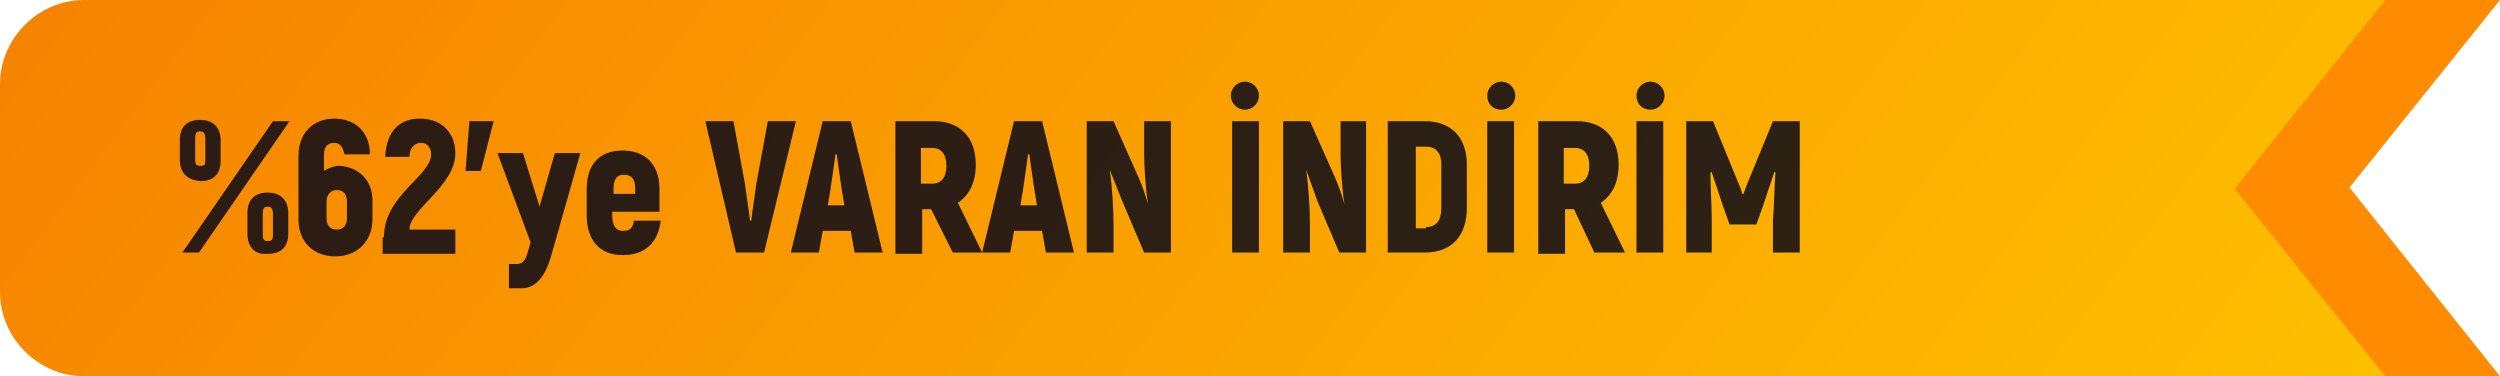 <?xml version="1.0" encoding="utf-8"?>
<!-- Generator: Adobe Illustrator 25.4.1, SVG Export Plug-In . SVG Version: 6.00 Build 0)  -->
<svg version="1.1" id="Layer_1" xmlns="http://www.w3.org/2000/svg" xmlns:xlink="http://www.w3.org/1999/xlink" x="0px" y="0px"
	 viewBox="0 0 196 29.5" style="enable-background:new 0 0 196 29.5;" xml:space="preserve">
<style type="text/css">
	.st0{fill:#FF8C00;}
	.st1{fill:url(#SVGID_1_);}
	.st2{opacity:0.87;}
	.st3{fill:#0E0B17;}
	.st4{fill:url(#SVGID_00000111185668581398792560000006231434096560053660_);}
	.st5{fill:url(#SVGID_00000176035384988362796300000003026656334737841823_);}
</style>
<g>
	<polygon class="st0" points="196,0 9,0 9,29.5 196,29.5 184.2,14.7 	"/>
	<linearGradient id="SVGID_1_" gradientUnits="userSpaceOnUse" x1="19.703" y1="-42.38" x2="175.711" y2="74.868">
		<stop  offset="0" style="stop-color:#F67F00"/>
		<stop  offset="1" style="stop-color:#FFC600"/>
	</linearGradient>
	<path class="st1" d="M187,0L6.6,0C3,0,0,3,0,6.6v16.3c0,3.6,3,6.6,6.6,6.6H187l-11.8-14.7L187,0z"/>
	<g class="st2">
		<path class="st3" d="M14.1,12.5V11c0-1.1,0.6-1.6,1.6-1.6c1,0,1.6,0.6,1.6,1.6v1.6c0,1.1-0.6,1.6-1.6,1.6
			C14.7,14.1,14.1,13.6,14.1,12.5z M21.4,9.5h1.3l-7.1,10.3h-1.3L21.4,9.5z M16.1,12.5v-1.6c0-0.4-0.1-0.6-0.4-0.6s-0.4,0.1-0.4,0.6
			v1.6c0,0.4,0.1,0.5,0.4,0.5S16.1,13,16.1,12.5z M19.4,18.3v-1.6c0-1.1,0.6-1.6,1.6-1.6c1,0,1.6,0.6,1.6,1.6v1.6
			c0,1.1-0.6,1.6-1.6,1.6C20,20,19.4,19.4,19.4,18.3z M21.4,18.4v-1.6c0-0.4-0.1-0.6-0.4-0.6s-0.4,0.1-0.4,0.6v1.6
			c0,0.4,0.1,0.5,0.4,0.5S21.4,18.8,21.4,18.4z"/>
		<path class="st3" d="M29.2,15.7v1.5c0,1.7-1.2,2.9-2.9,2.9c-1.7,0-2.9-1.1-2.9-2.9v-5c0-1.7,1.1-2.9,2.8-2.9
			c1.7,0,2.8,1.1,2.8,2.8h-2c-0.1-0.5-0.3-0.9-0.8-0.9s-0.8,0.3-0.8,0.9v1.3c0.3-0.2,0.8-0.4,1.2-0.4C28.2,13.1,29.2,14.2,29.2,15.7
			z M27.2,15.8c0-0.6-0.3-0.9-0.8-0.9c-0.5,0-0.8,0.4-0.8,0.9v1.3c0,0.6,0.3,0.9,0.8,0.9c0.5,0,0.8-0.3,0.8-0.9V15.8z"/>
		<path class="st3" d="M30.1,18.6c0-3.3,3.7-4.8,3.7-6.5c0-0.4-0.2-0.9-0.8-0.9c-0.5,0-0.9,0.4-0.9,1.1h-1.9c0.1-2,1.1-3,2.7-3
			c2,0,2.8,1.4,2.8,2.7c0,2.6-3.6,4.4-3.6,6h3.6v1.9h-5.7V18.6z"/>
		<path class="st3" d="M38.7,9.5l-1,3.9h-1.2l0.3-3.9H38.7z"/>
		<path class="st3" d="M45.5,12l-2.3,8.1c-0.4,1.4-1.1,2.5-2.3,2.5h-1v-1.9h0.6c0.5,0,0.7-0.3,0.9-1l0.2-0.7l-2.6-7H41l1.3,4.2
			l1.2-4.2H45.5z"/>
		<path class="st3" d="M51.8,17.3c-0.2,1.7-1.2,2.7-3,2.7c-1.8,0-2.8-1.2-2.8-3.1v-2.1c0-1.9,1-3,2.8-3c1.8,0,2.9,1.1,2.9,3v1.8
			h-3.7v0.3c0,0.8,0.3,1.2,0.8,1.2c0.6,0,0.8-0.2,0.9-0.8H51.8z M48.1,14.8v0.4h1.7v-0.4c0-0.8-0.3-1.1-0.9-1.1
			C48.4,13.7,48.1,14,48.1,14.8z"/>
		<path class="st3" d="M55.3,9.5h2.2l0.9,4.9c0.1,0.8,0.3,2,0.4,2.9h0.1c0.1-0.9,0.3-2.1,0.4-2.9l0.9-4.9h2.2l-2.5,10.3h-2.2
			L55.3,9.5z"/>
		<path class="st3" d="M66.7,18.1h-2.2l-0.3,1.7H62l2.5-10.3h2.2l2.5,10.3H67L66.7,18.1z M66.2,16.1L66,14.9c-0.1-0.7-0.3-2-0.4-2.8
			h-0.1c-0.1,0.8-0.3,2.1-0.4,2.8l-0.2,1.2H66.2z"/>
		<path class="st3" d="M73,16.4h-0.7v3.5h-2.1V9.5h3c2.1,0,3.3,1.3,3.3,3.4c0,1.4-0.5,2.4-1.4,3l1.9,3.9h-2.3L73,16.4z M72.2,14.4
			h0.9c0.7,0,1.1-0.5,1.1-1.4c0-0.9-0.4-1.4-1.1-1.4h-0.9V14.4z"/>
		<path class="st3" d="M81.7,18.1h-2.2l-0.3,1.7H77l2.5-10.3h2.2l2.5,10.3h-2.2L81.7,18.1z M81.3,16.1l-0.2-1.2
			c-0.1-0.7-0.3-2-0.4-2.8h-0.1c-0.1,0.8-0.3,2.1-0.4,2.8L80,16.1H81.3z"/>
		<path class="st3" d="M91.8,9.5v10.3h-2.1l-1.7-4L87,13.3l0,0c0.2,1.3,0.3,3.2,0.3,4.4v2.1h-2.1V9.5h2.1l2,4.5
			c0.3,0.7,0.5,1.3,0.7,2l0,0c-0.2-1.3-0.3-3.1-0.3-4V9.5H91.8z"/>
		<path class="st3" d="M96.5,7.5c0-0.6,0.5-1.1,1.1-1.1c0.6,0,1.1,0.5,1.1,1.1c0,0.6-0.5,1.1-1.1,1.1C97,8.6,96.5,8.1,96.5,7.5z
			 M98.7,9.5v10.3h-2.1V9.5H98.7z"/>
		<path class="st3" d="M107.1,9.5v10.3H105l-1.7-4l-0.9-2.5l0,0c0.2,1.3,0.3,3.2,0.3,4.4v2.1h-2.1V9.5h2.1l2,4.5
			c0.3,0.7,0.5,1.3,0.7,2l0,0c-0.2-1.3-0.3-3.1-0.3-4V9.5H107.1z"/>
		<path class="st3" d="M108.9,9.5h2.8c2.1,0,3.3,1.3,3.3,3.4v3.4c0,2.2-1.2,3.5-3.3,3.5h-2.9V9.5z M111.8,17.8
			c0.8,0,1.2-0.5,1.2-1.5v-3.4c0-0.9-0.4-1.4-1.2-1.4H111v6.4H111.8z"/>
		<path class="st3" d="M116.6,7.5c0-0.6,0.5-1.1,1.1-1.1c0.6,0,1.1,0.5,1.1,1.1c0,0.6-0.5,1.1-1.1,1.1C117,8.6,116.6,8.1,116.6,7.5z
			 M118.7,9.5v10.3h-2.1V9.5H118.7z"/>
		<path class="st3" d="M123.4,16.4h-0.7v3.5h-2.1V9.5h3c2.1,0,3.3,1.3,3.3,3.4c0,1.4-0.5,2.4-1.4,3l1.9,3.9H125L123.4,16.4z
			 M122.6,14.4h0.9c0.7,0,1.1-0.5,1.1-1.4c0-0.9-0.4-1.4-1.1-1.4h-0.9V14.4z"/>
		<path class="st3" d="M128.3,7.5c0-0.6,0.5-1.1,1.1-1.1c0.6,0,1.1,0.5,1.1,1.1c0,0.6-0.5,1.1-1.1,1.1
			C128.7,8.6,128.3,8.1,128.3,7.5z M130.4,9.5v10.3h-2.1V9.5H130.4z"/>
		<path class="st3" d="M141.1,9.5v10.3h-2.1v-2.5c0.1-1.3,0.1-2.5,0.2-3.8l-0.1,0l-0.9,2.7l-0.5,1.4h-2.1l-0.5-1.4l-0.9-2.7l-0.1,0
			c0,1.3,0.1,2.5,0.1,3.8v2.5h-2V9.5h2.1l1.6,3.9c0.2,0.5,0.6,1.4,0.7,1.8h0.1c0.1-0.4,0.5-1.3,0.7-1.8l1.6-3.9H141.1z"/>
	</g>
</g>
</svg>

